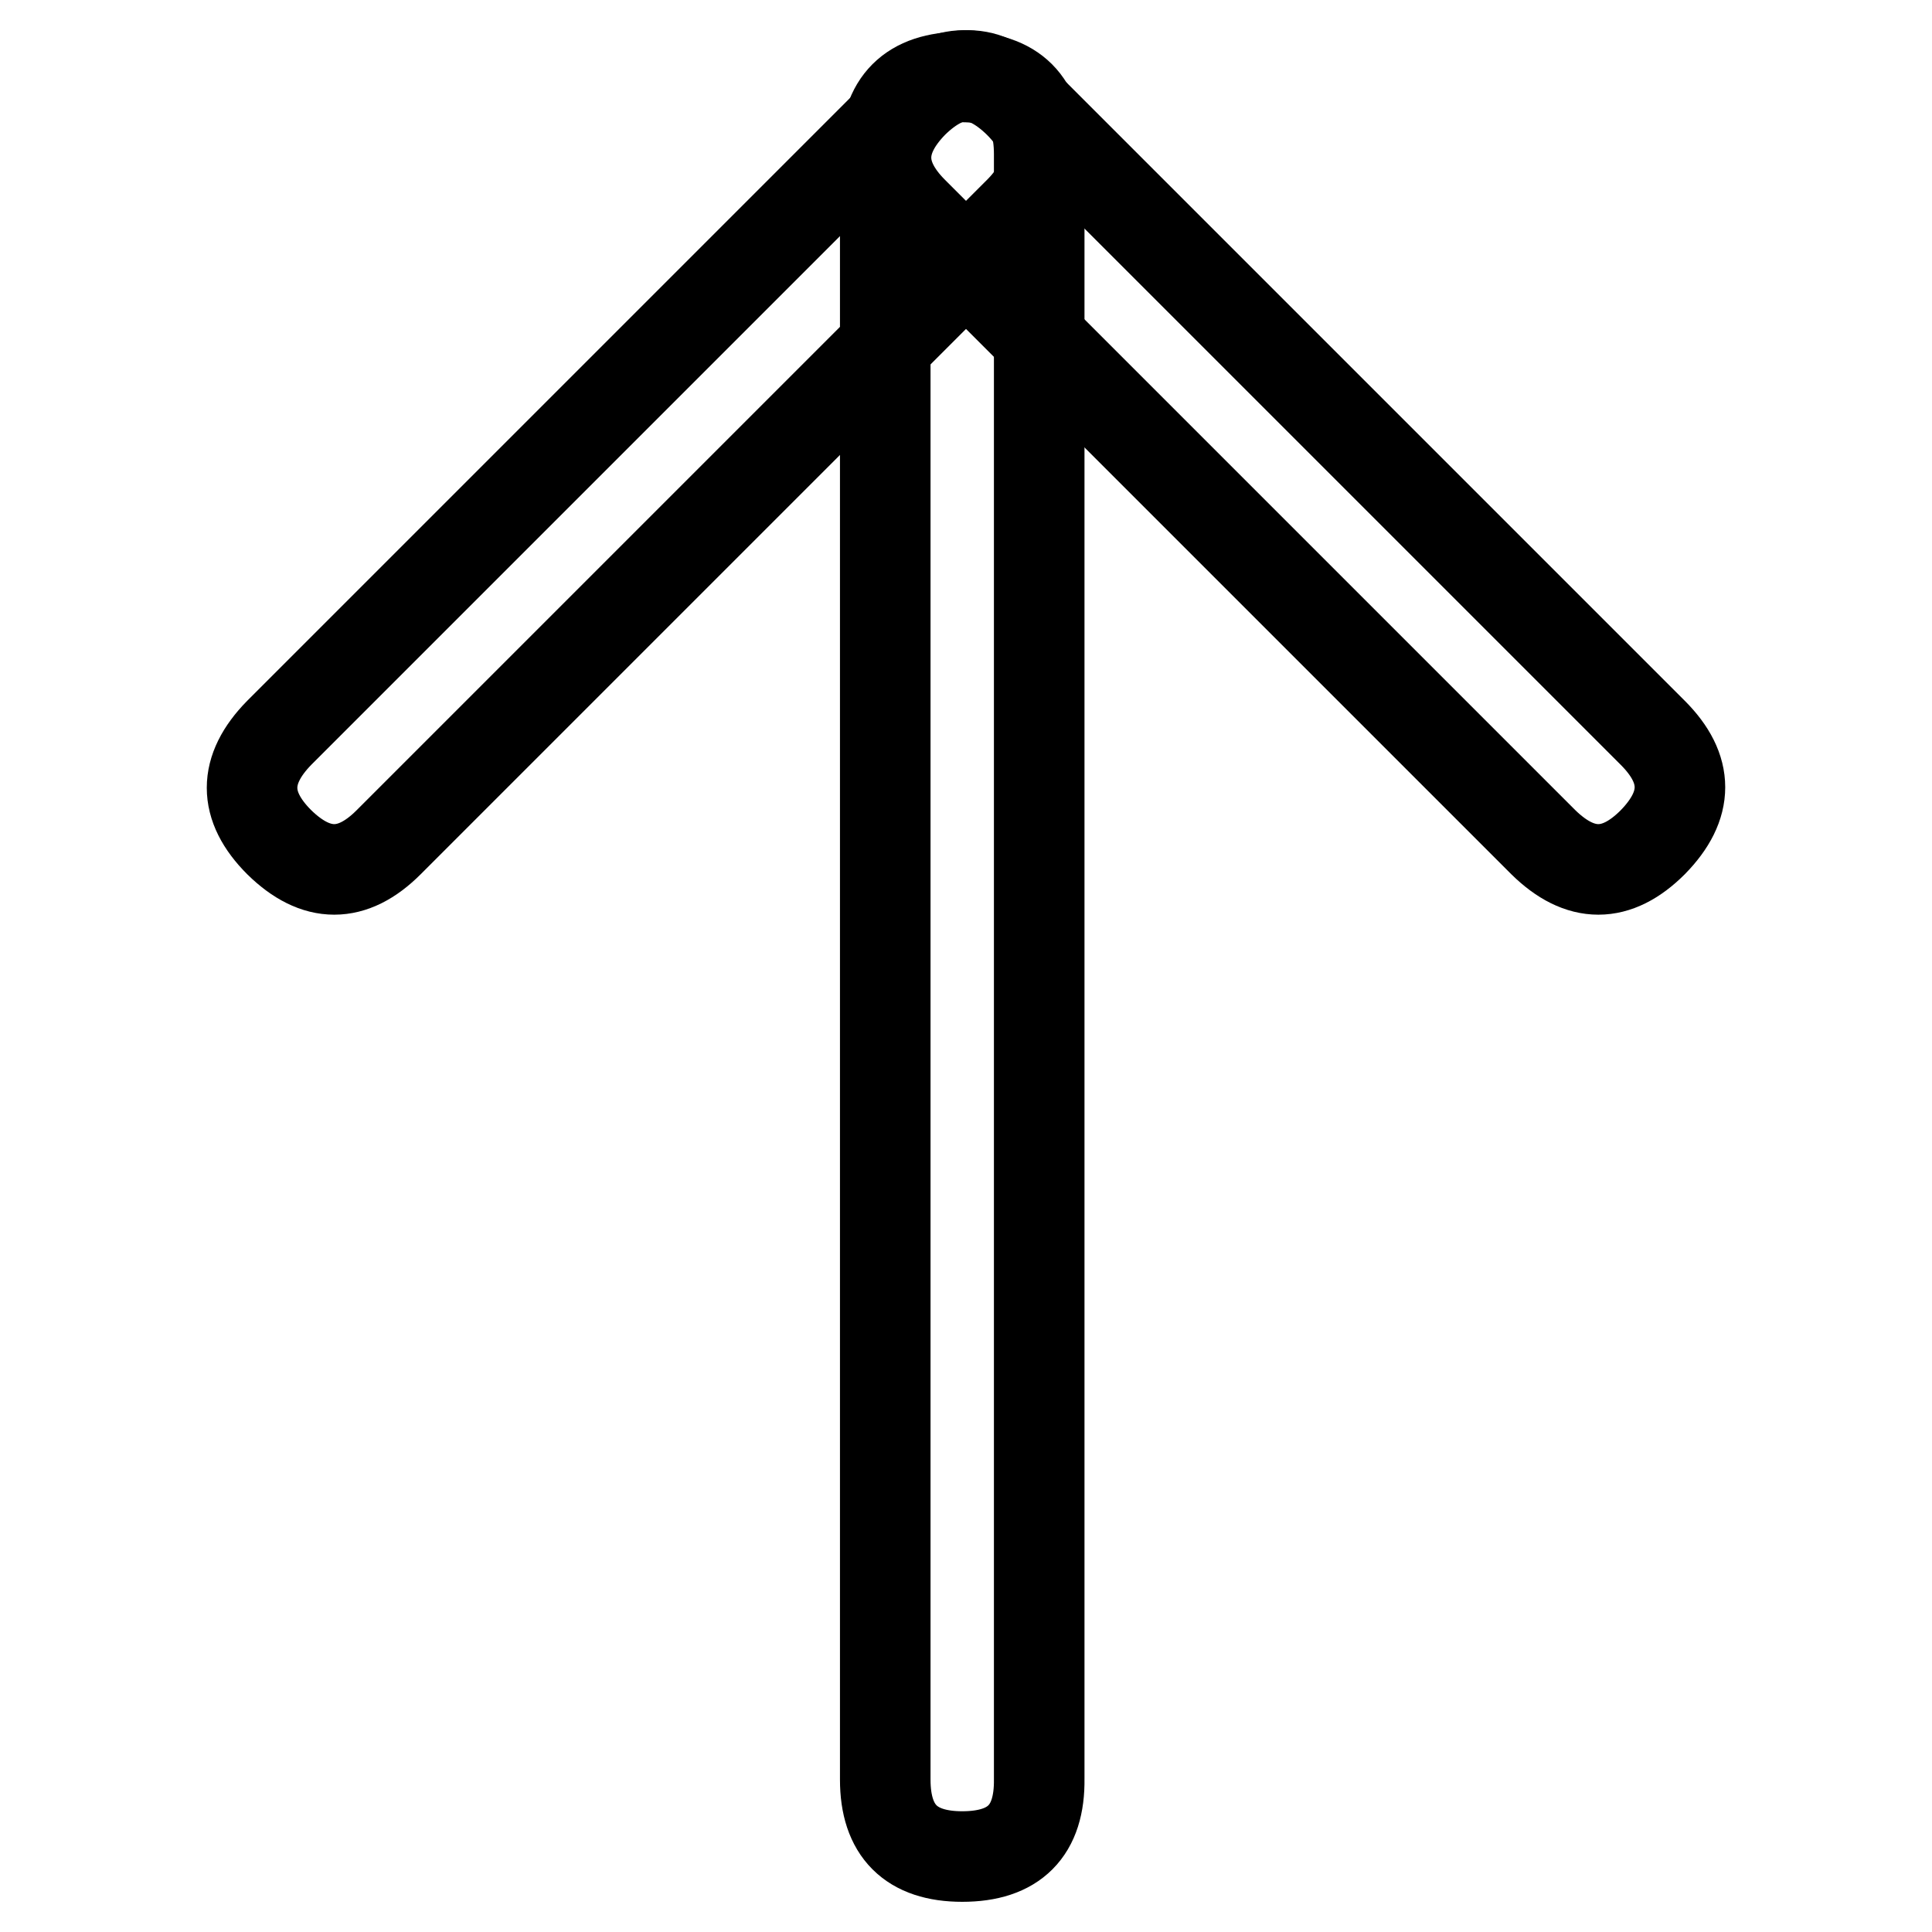 <?xml version="1.0" encoding="utf-8"?>
<!-- Svg Vector Icons : http://www.onlinewebfonts.com/icon -->
<!DOCTYPE svg PUBLIC "-//W3C//DTD SVG 1.1//EN" "http://www.w3.org/Graphics/SVG/1.1/DTD/svg11.dtd">
<svg version="1.1" xmlns="http://www.w3.org/2000/svg" xmlns:xlink="http://www.w3.org/1999/xlink" x="0px" y="0px" viewBox="0 0 256 256" enable-background="new 0 0 256 256" xml:space="preserve">
<g> <path stroke-width="12" fill-opacity="0" stroke="#000000"  d="M127.5,246L127.5,246c-6.8,0-10.2-3.4-10.2-10.2V20.4c0-6.8,3.4-10.2,10.2-10.2l0,0 c6.8,0,10.2,3.4,10.2,10.2v215.3C137.8,242.6,134.4,246,127.5,246z"/> <path stroke-width="12" fill-opacity="0" stroke="#000000"  d="M135,28.1l-83.5,83.5c-4.8,4.8-9.6,4.8-14.5,0l0,0c-4.8-4.8-4.8-9.6,0-14.5l83.5-83.5 c4.8-4.8,9.6-4.8,14.5,0l0,0C139.8,18.4,139.8,23.3,135,28.1z"/> <path stroke-width="12" fill-opacity="0" stroke="#000000"  d="M135.5,13.6L219,97.1c4.8,4.8,4.8,9.6,0,14.5l0,0c-4.8,4.8-9.6,4.8-14.5,0L121,28.1 c-4.8-4.8-4.8-9.6,0-14.5l0,0C125.9,8.8,130.7,8.8,135.5,13.6z"/></g>
</svg>